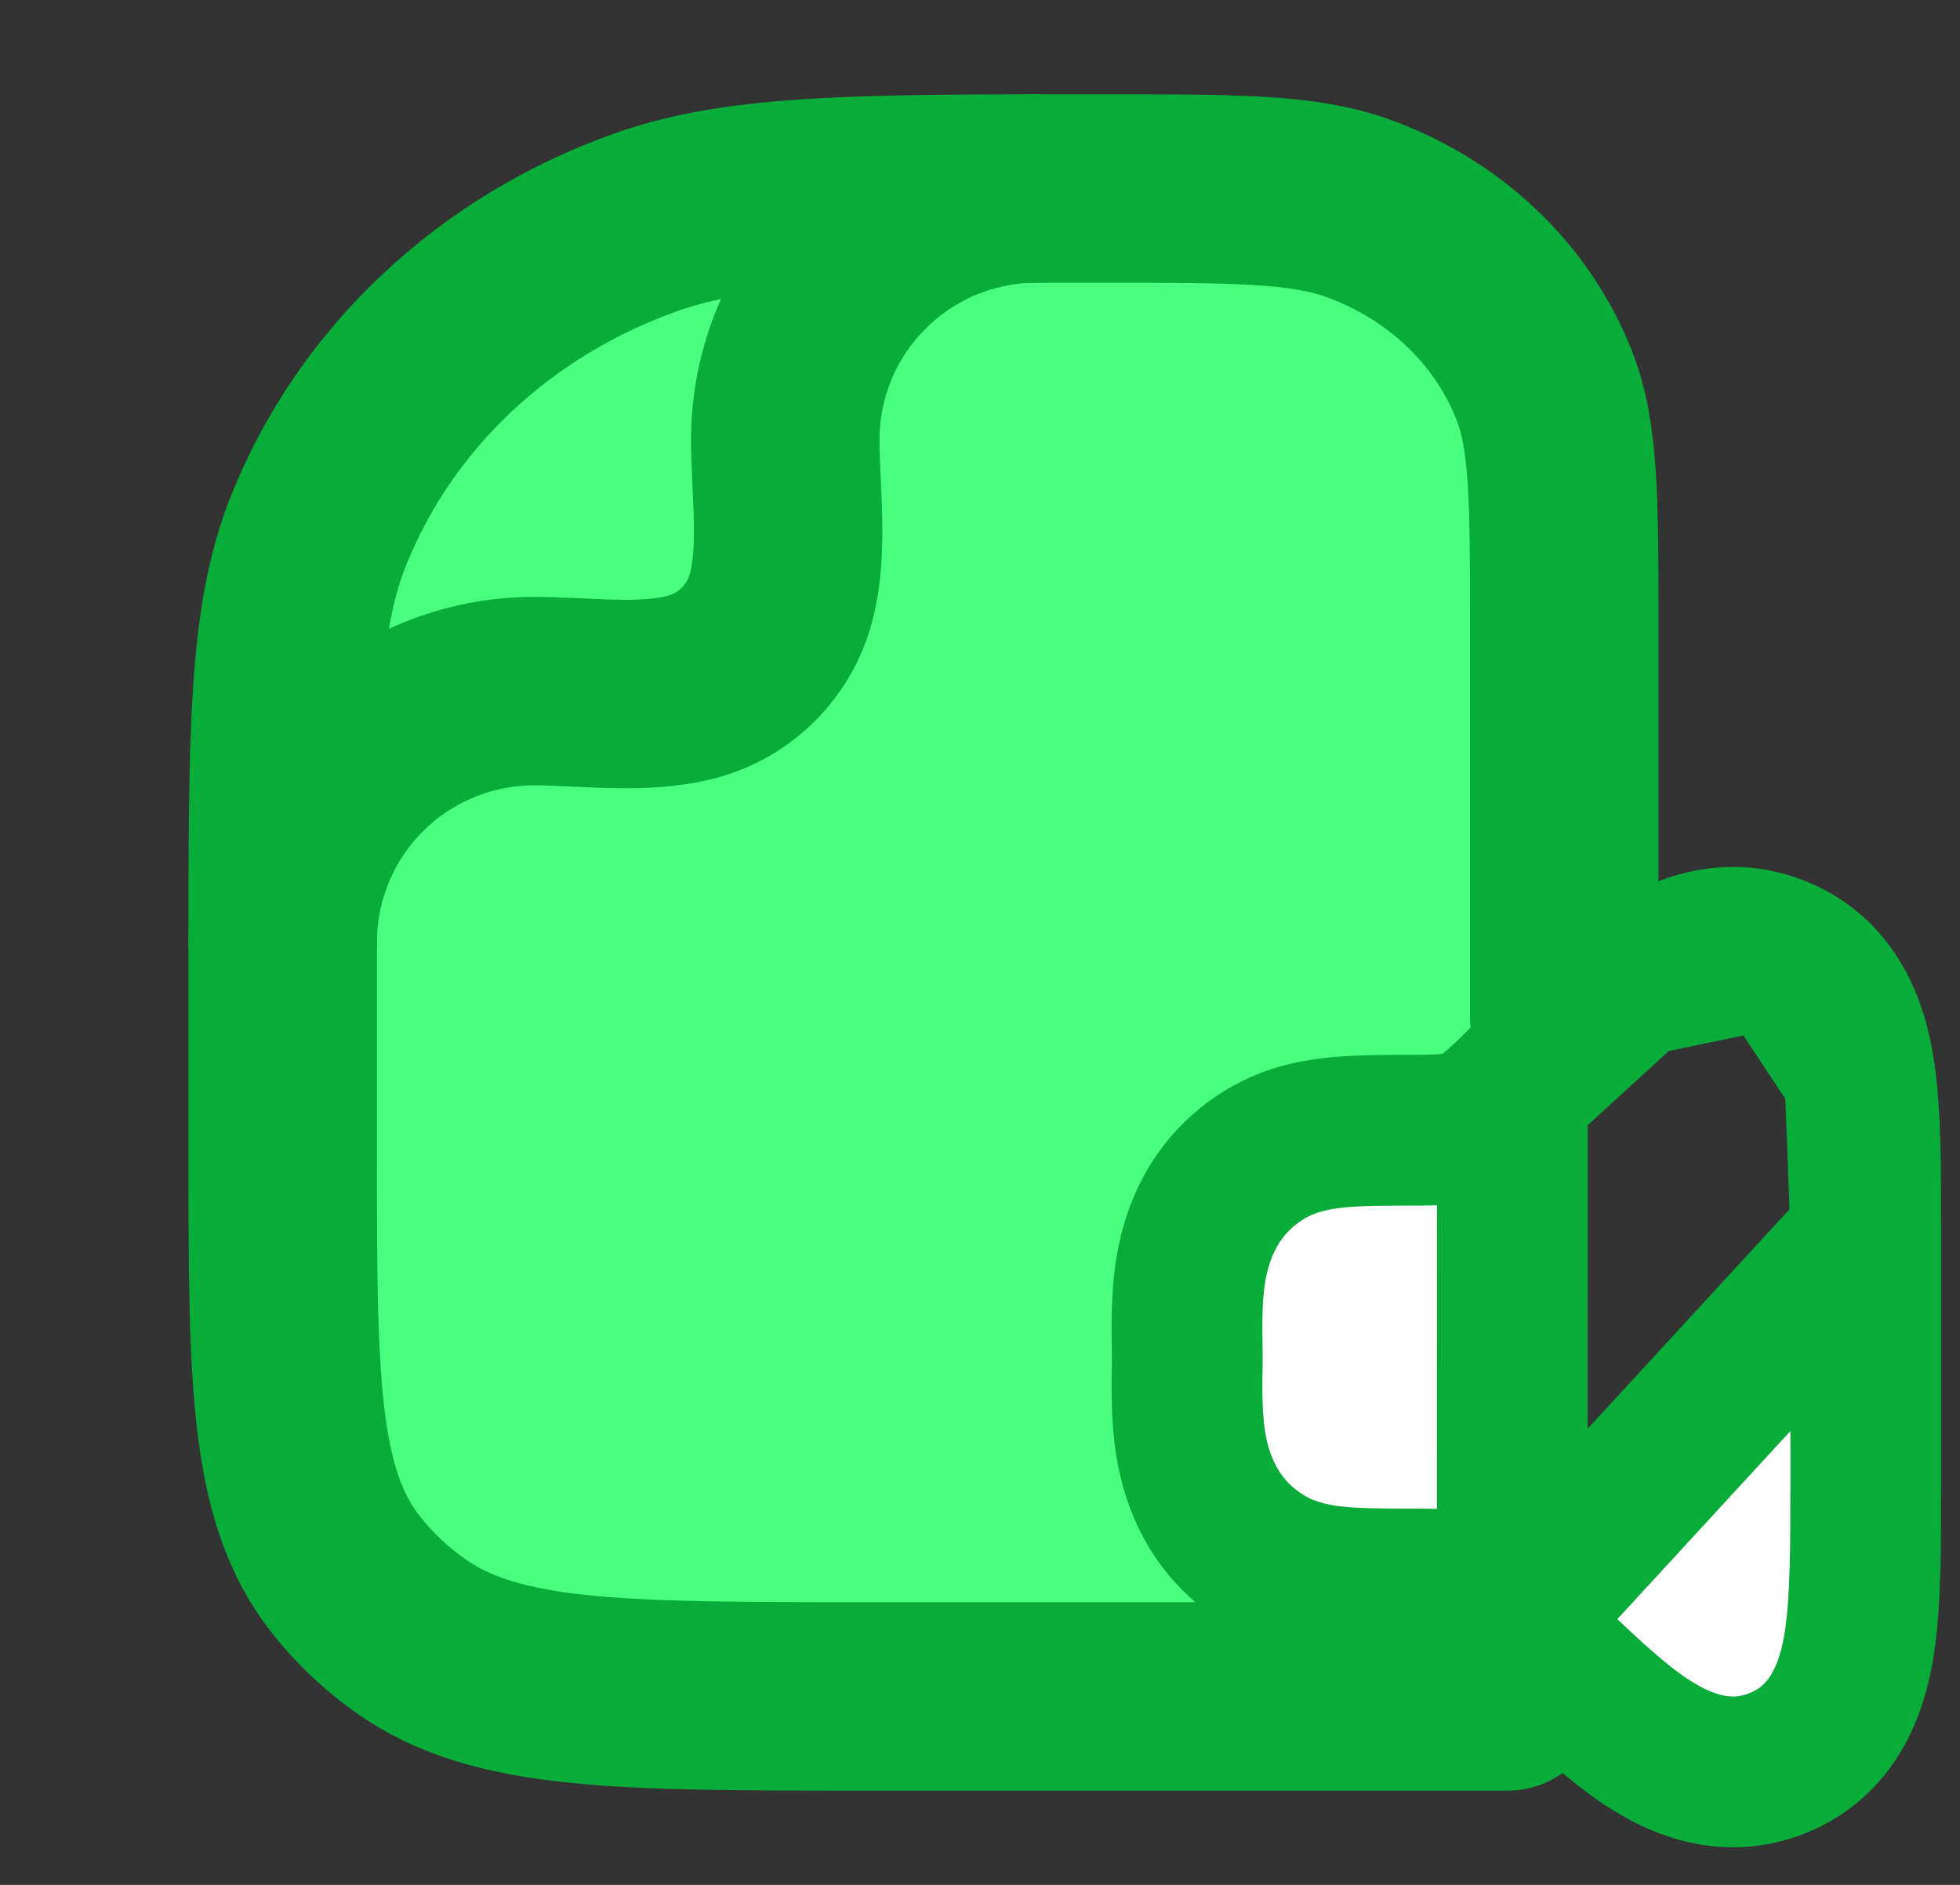 <svg width="26" height="25" viewBox="0 0 26 25" fill="none" xmlns="http://www.w3.org/2000/svg">
<rect x="0" y="0" width="26" height="25" fill="#333333" stroke="none"/>
<path d="M20 22.5H11.477C8.217 22.5 6.585 22.5 5.453 21.702C5.131 21.476 4.843 21.205 4.598 20.897C3.75 19.831 3.75 18.297 3.75 15.227V12.682C3.75 9.719 3.75 8.237 4.219 7.054C4.973 5.151 6.567 3.651 8.589 2.941C9.845 2.5 11.418 2.5 14.568 2.5C16.366 2.5 17.266 2.5 17.984 2.752C19.139 3.158 20.05 4.015 20.481 5.102C20.75 5.778 20.75 6.625 20.75 8.318V13.5" fill="#4AFF80"/>
<path d="M20 22.5H11.477C8.217 22.5 6.585 22.5 5.453 21.702C5.131 21.476 4.843 21.205 4.598 20.897C3.75 19.831 3.75 18.297 3.75 15.227V12.682C3.75 9.719 3.75 8.237 4.219 7.054C4.973 5.151 6.567 3.651 8.589 2.941C9.845 2.5 11.418 2.5 14.568 2.5C16.366 2.5 17.266 2.5 17.984 2.752C19.139 3.158 20.05 4.015 20.481 5.102C20.75 5.778 20.75 6.625 20.75 8.318V13.5" stroke="#08AD39" stroke-width="2.5" stroke-linecap="round" stroke-linejoin="round"/>
<path d="M20.061 21.513L20.061 21.512C19.767 21.224 19.619 21.134 19.508 21.09C19.392 21.044 19.217 21.009 18.792 21.009C18.778 21.009 18.764 21.009 18.75 21.009C18.377 21.009 18.026 21.009 17.734 20.98C17.415 20.948 17.057 20.873 16.72 20.65C16.105 20.247 15.878 19.65 15.797 19.163C15.738 18.807 15.744 18.408 15.748 18.148C15.749 18.091 15.75 18.041 15.75 18C15.75 17.959 15.749 17.908 15.748 17.852C15.744 17.592 15.738 17.192 15.797 16.837C15.878 16.35 16.105 15.753 16.72 15.35C17.057 15.127 17.415 15.052 17.733 15.02C18.026 14.991 18.377 14.991 18.75 14.991C18.764 14.991 18.778 14.991 18.792 14.991C19.217 14.991 19.392 14.956 19.508 14.909C19.62 14.866 19.768 14.776 20.062 14.487L20.061 21.513ZM20.061 21.513C20.079 21.531 20.098 21.549 20.116 21.567C20.706 22.147 21.224 22.657 21.666 22.984C22.092 23.299 22.791 23.707 23.588 23.382C24.392 23.054 24.597 22.267 24.672 21.743C24.75 21.201 24.75 20.478 24.75 19.659C24.75 19.634 24.75 19.608 24.75 19.583V16.417M20.061 21.513L24.75 16.417M24.75 16.417C24.75 16.392 24.75 16.366 24.75 16.341M24.75 16.417L24.75 16.341M24.75 16.341C24.75 15.522 24.75 14.799 24.672 14.257M24.75 16.341L24.672 14.257M24.672 14.257C24.597 13.733 24.392 12.946 23.587 12.618M24.672 14.257L23.587 12.618M23.587 12.618C22.791 12.293 22.093 12.701 21.666 13.016M23.587 12.618L21.666 13.016M21.666 13.016C21.222 13.345 20.703 13.856 20.111 14.438M21.666 13.016L20.111 14.438M20.111 14.438C20.095 14.454 20.079 14.471 20.062 14.487L20.111 14.438Z" fill="white" stroke="#08AD39" stroke-width="2" stroke-linecap="round" stroke-linejoin="round"/>
<path d="M3.75 12.5C3.75 11.616 4.101 10.768 4.726 10.143C5.351 9.518 6.199 9.167 7.083 9.167C7.749 9.167 8.534 9.283 9.181 9.11C9.464 9.034 9.721 8.885 9.928 8.678C10.135 8.471 10.284 8.213 10.36 7.93C10.533 7.283 10.417 6.498 10.417 5.832C10.417 4.948 10.768 4.101 11.394 3.476C12.019 2.851 12.866 2.5 13.75 2.5" stroke="#08AD39" stroke-width="2.5" stroke-linecap="round" stroke-linejoin="round"/>
</svg>
